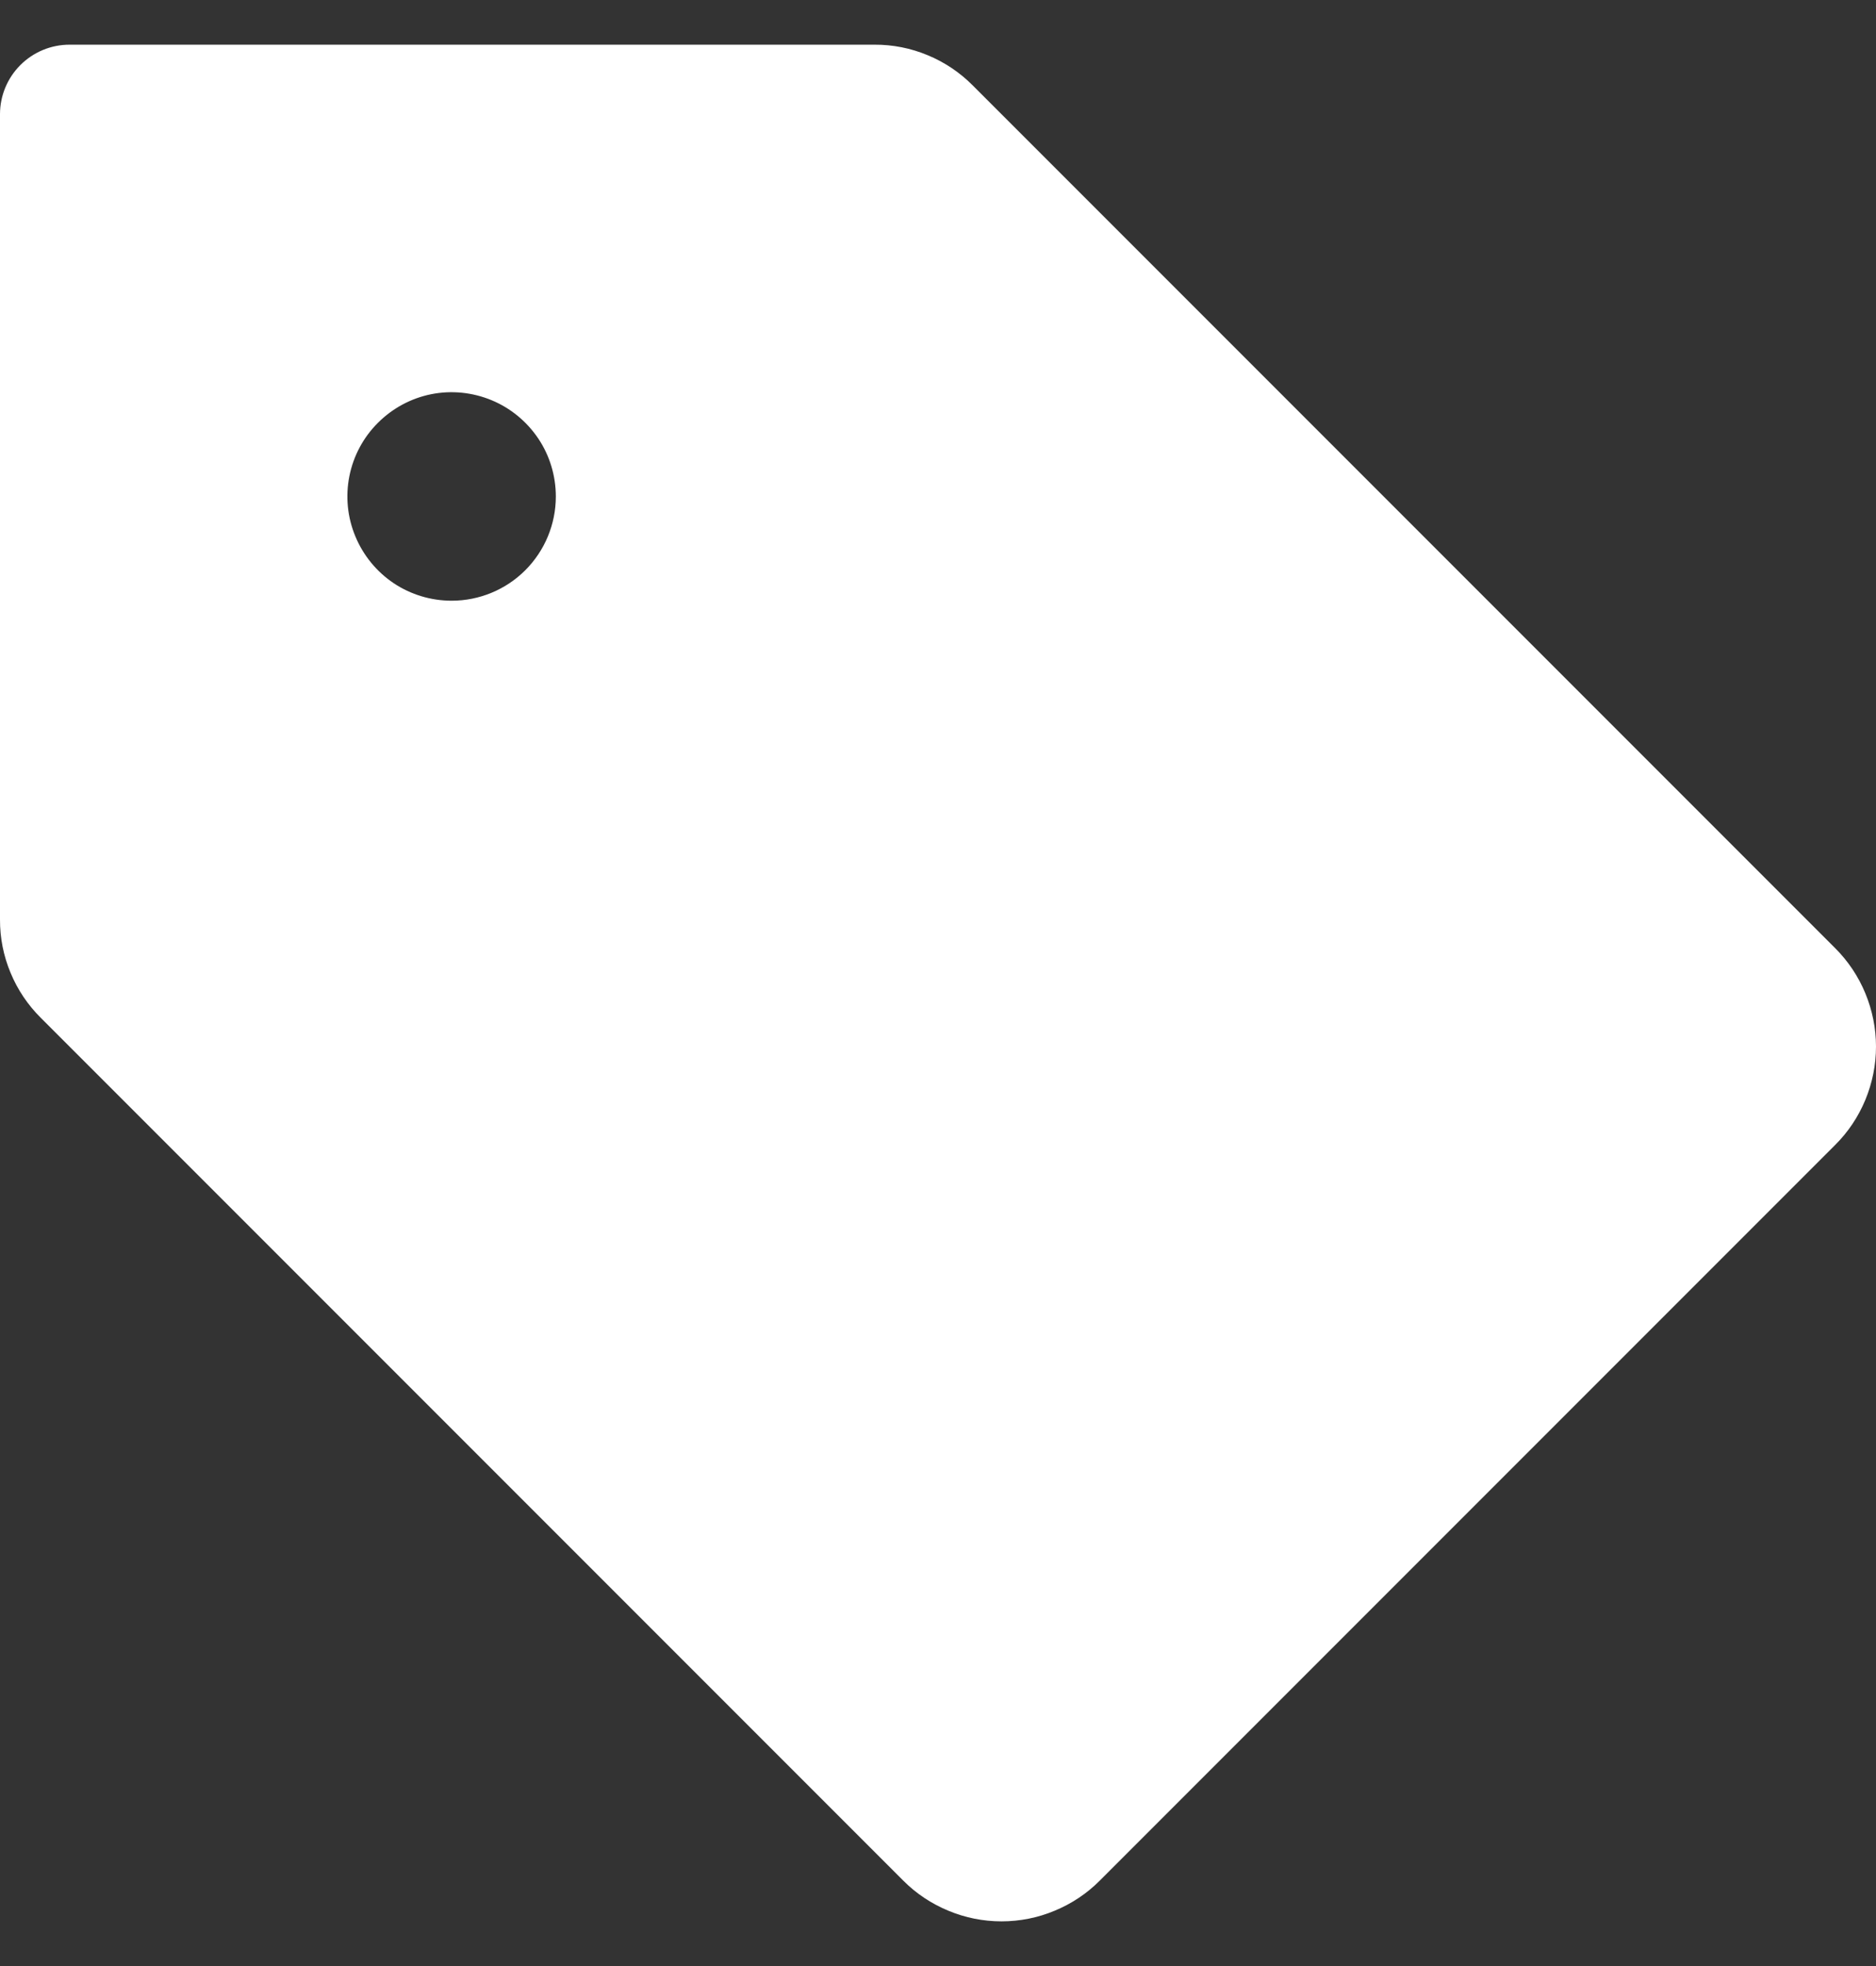 <svg width="21" height="22" viewBox="0 0 21 22" fill="none" xmlns="http://www.w3.org/2000/svg">
<rect x="0" y="0" width="21" height="22" fill="#333333" stroke="none"/>
<path id="Vector" d="M20.544 10.611L10.889 0.956C10.745 0.811 10.574 0.696 10.385 0.618C10.196 0.539 9.994 0.499 9.789 0.5H0.778C0.572 0.5 0.374 0.582 0.228 0.728C0.082 0.874 7.87007e-06 1.072 7.87007e-06 1.278V10.289C-0.001 10.494 0.039 10.696 0.118 10.885C0.196 11.074 0.311 11.245 0.456 11.389L10.111 21.044C10.255 21.189 10.427 21.303 10.616 21.381C10.805 21.46 11.007 21.5 11.211 21.5C11.415 21.5 11.618 21.46 11.806 21.381C11.995 21.303 12.167 21.189 12.311 21.044L20.544 12.811C20.689 12.667 20.803 12.495 20.881 12.307C20.959 12.118 21 11.916 21 11.711C21 11.507 20.959 11.305 20.881 11.116C20.803 10.927 20.689 10.756 20.544 10.611ZM5.056 6.722C4.825 6.722 4.599 6.654 4.407 6.526C4.216 6.398 4.066 6.215 3.978 6.002C3.889 5.789 3.866 5.554 3.911 5.328C3.956 5.102 4.067 4.894 4.231 4.731C4.394 4.568 4.602 4.456 4.828 4.411C5.054 4.366 5.289 4.39 5.502 4.478C5.715 4.566 5.897 4.716 6.026 4.908C6.154 5.099 6.222 5.325 6.222 5.556C6.222 5.865 6.099 6.162 5.88 6.381C5.662 6.599 5.365 6.722 5.056 6.722Z" fill="white"/>
</svg>
